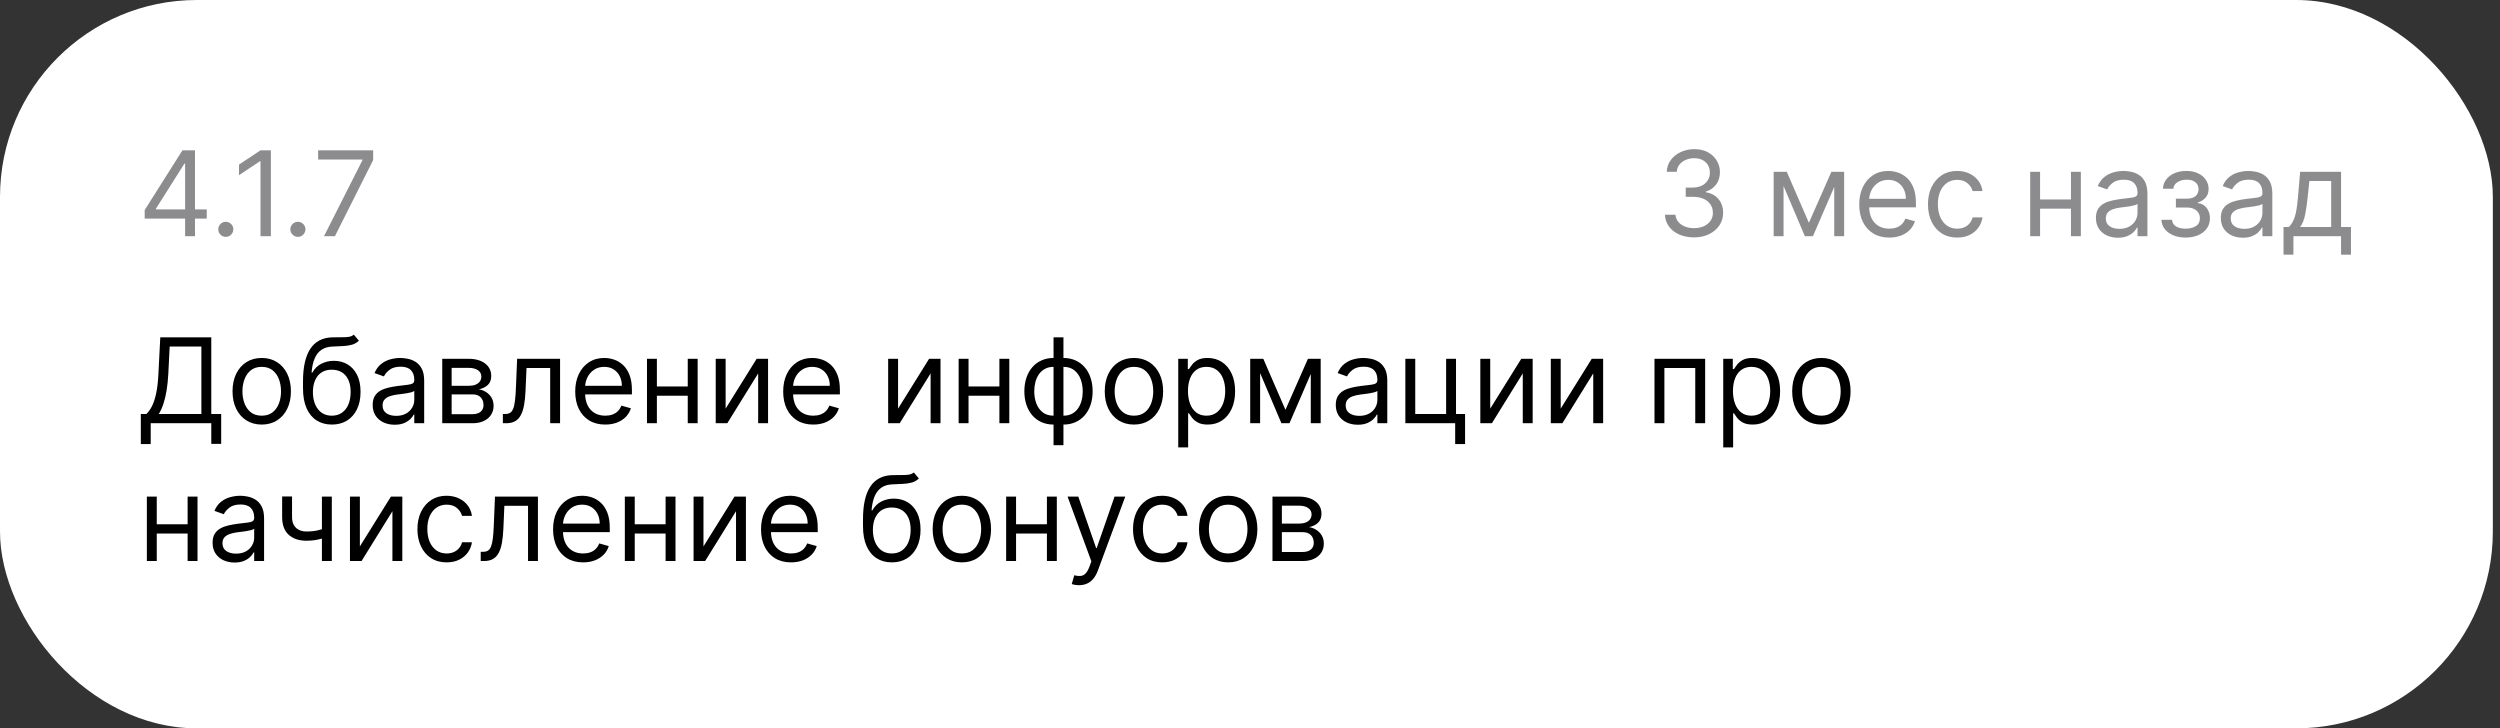 <?xml version="1.0" encoding="UTF-8"?> <svg xmlns="http://www.w3.org/2000/svg" width="254" height="74" viewBox="0 0 254 74" fill="none"><rect x="0" y="0" width="254" height="74" fill="#333333" stroke="none"/><rect width="253.272" height="74" rx="20" fill="white"></rect><path d="M14.699 22.21V21.341L18.534 15.273H19.165V16.619H18.739L15.841 21.204V21.273H21.006V22.21H14.699ZM18.807 24V21.946V21.541V15.273H19.812V24H18.807ZM22.942 24.068C22.732 24.068 22.552 23.993 22.401 23.842C22.251 23.692 22.175 23.511 22.175 23.301C22.175 23.091 22.251 22.91 22.401 22.76C22.552 22.609 22.732 22.534 22.942 22.534C23.153 22.534 23.333 22.609 23.484 22.76C23.634 22.91 23.709 23.091 23.709 23.301C23.709 23.44 23.674 23.568 23.603 23.685C23.535 23.801 23.442 23.895 23.326 23.966C23.212 24.034 23.084 24.068 22.942 24.068ZM27.522 15.273V24H26.466V16.381H26.414L24.284 17.796V16.722L26.466 15.273H27.522ZM30.267 24.068C30.056 24.068 29.876 23.993 29.726 23.842C29.575 23.692 29.5 23.511 29.5 23.301C29.5 23.091 29.575 22.91 29.726 22.76C29.876 22.609 30.056 22.534 30.267 22.534C30.477 22.534 30.657 22.609 30.808 22.76C30.959 22.91 31.034 23.091 31.034 23.301C31.034 23.44 30.998 23.568 30.927 23.685C30.859 23.801 30.767 23.895 30.65 23.966C30.537 24.034 30.409 24.068 30.267 24.068ZM32.918 24L36.822 16.278V16.21H32.322V15.273H37.913V16.261L34.026 24H32.918Z" fill="#8C8C8E"></path><path d="M172.121 24.119C171.558 24.119 171.057 24.023 170.617 23.829C170.179 23.636 169.831 23.368 169.573 23.024C169.317 22.678 169.178 22.276 169.155 21.818H170.229C170.252 22.099 170.348 22.342 170.519 22.547C170.689 22.749 170.912 22.905 171.188 23.016C171.463 23.126 171.769 23.182 172.104 23.182C172.479 23.182 172.811 23.116 173.101 22.986C173.391 22.855 173.618 22.673 173.783 22.44C173.948 22.207 174.03 21.938 174.03 21.631C174.03 21.31 173.95 21.027 173.791 20.783C173.632 20.535 173.399 20.342 173.092 20.203C172.786 20.064 172.411 19.994 171.967 19.994H171.269V19.057H171.967C172.314 19.057 172.618 18.994 172.879 18.869C173.144 18.744 173.35 18.568 173.497 18.341C173.648 18.114 173.723 17.847 173.723 17.54C173.723 17.244 173.658 16.987 173.527 16.768C173.396 16.55 173.212 16.379 172.973 16.257C172.737 16.135 172.459 16.074 172.138 16.074C171.837 16.074 171.553 16.129 171.286 16.24C171.021 16.348 170.805 16.506 170.638 16.713C170.47 16.918 170.379 17.165 170.365 17.454H169.342C169.359 16.997 169.497 16.597 169.756 16.253C170.014 15.906 170.352 15.636 170.77 15.443C171.19 15.25 171.652 15.153 172.155 15.153C172.695 15.153 173.158 15.263 173.544 15.482C173.93 15.697 174.227 15.983 174.435 16.338C174.642 16.693 174.746 17.077 174.746 17.489C174.746 17.98 174.617 18.399 174.358 18.746C174.102 19.092 173.754 19.332 173.314 19.466V19.534C173.865 19.625 174.296 19.859 174.605 20.237C174.915 20.612 175.07 21.077 175.07 21.631C175.07 22.105 174.94 22.531 174.682 22.909C174.426 23.284 174.077 23.579 173.634 23.796C173.19 24.011 172.686 24.119 172.121 24.119ZM183.784 22.636L186.068 17.454H187.023L184.193 24H183.375L180.597 17.454H181.534L183.784 22.636ZM181.21 17.454V24H180.205V17.454H181.21ZM186.358 24V17.454H187.364V24H186.358ZM191.949 24.136C191.318 24.136 190.774 23.997 190.317 23.719C189.862 23.438 189.511 23.046 189.264 22.543C189.02 22.037 188.898 21.449 188.898 20.778C188.898 20.108 189.02 19.517 189.264 19.006C189.511 18.491 189.855 18.091 190.296 17.804C190.739 17.514 191.256 17.369 191.847 17.369C192.188 17.369 192.524 17.426 192.857 17.54C193.189 17.653 193.492 17.838 193.764 18.094C194.037 18.347 194.254 18.682 194.416 19.099C194.578 19.517 194.659 20.031 194.659 20.642V21.068H189.614V20.199H193.636C193.636 19.829 193.563 19.5 193.415 19.21C193.27 18.921 193.063 18.692 192.793 18.524C192.526 18.357 192.21 18.273 191.847 18.273C191.446 18.273 191.1 18.372 190.807 18.571C190.517 18.767 190.294 19.023 190.138 19.338C189.982 19.653 189.903 19.991 189.903 20.352V20.932C189.903 21.426 189.989 21.845 190.159 22.189C190.332 22.53 190.573 22.79 190.879 22.969C191.186 23.145 191.543 23.233 191.949 23.233C192.213 23.233 192.452 23.196 192.665 23.122C192.881 23.046 193.067 22.932 193.223 22.781C193.379 22.628 193.5 22.438 193.585 22.21L194.557 22.483C194.455 22.812 194.283 23.102 194.041 23.352C193.8 23.599 193.502 23.793 193.146 23.932C192.791 24.068 192.392 24.136 191.949 24.136ZM198.848 24.136C198.234 24.136 197.706 23.991 197.263 23.702C196.82 23.412 196.479 23.013 196.24 22.504C196.002 21.996 195.882 21.415 195.882 20.761C195.882 20.097 196.004 19.51 196.249 19.001C196.496 18.49 196.84 18.091 197.28 17.804C197.723 17.514 198.24 17.369 198.831 17.369C199.291 17.369 199.706 17.454 200.075 17.625C200.445 17.796 200.747 18.034 200.983 18.341C201.219 18.648 201.365 19.006 201.422 19.415H200.416C200.34 19.116 200.169 18.852 199.905 18.622C199.644 18.389 199.291 18.273 198.848 18.273C198.456 18.273 198.112 18.375 197.817 18.579C197.524 18.781 197.296 19.067 197.131 19.436C196.969 19.803 196.888 20.233 196.888 20.727C196.888 21.233 196.967 21.673 197.127 22.048C197.288 22.423 197.516 22.715 197.808 22.922C198.104 23.129 198.45 23.233 198.848 23.233C199.109 23.233 199.347 23.188 199.56 23.097C199.773 23.006 199.953 22.875 200.101 22.704C200.249 22.534 200.354 22.329 200.416 22.091H201.422C201.365 22.477 201.225 22.825 201 23.135C200.778 23.442 200.484 23.686 200.118 23.868C199.754 24.047 199.331 24.136 198.848 24.136ZM210.648 20.267V21.204H207.034V20.267H210.648ZM207.273 17.454V24H206.267V17.454H207.273ZM211.415 17.454V24H210.409V17.454H211.415ZM215.178 24.153C214.763 24.153 214.386 24.075 214.048 23.919C213.71 23.76 213.442 23.531 213.243 23.233C213.044 22.932 212.945 22.568 212.945 22.142C212.945 21.767 213.019 21.463 213.166 21.23C213.314 20.994 213.511 20.81 213.759 20.676C214.006 20.543 214.278 20.443 214.577 20.378C214.878 20.31 215.18 20.256 215.484 20.216C215.882 20.165 216.205 20.126 216.452 20.101C216.702 20.072 216.884 20.026 216.997 19.96C217.114 19.895 217.172 19.781 217.172 19.619V19.585C217.172 19.165 217.057 18.838 216.827 18.605C216.6 18.372 216.254 18.256 215.791 18.256C215.311 18.256 214.935 18.361 214.662 18.571C214.389 18.781 214.198 19.006 214.087 19.244L213.132 18.903C213.303 18.506 213.53 18.196 213.814 17.974C214.101 17.75 214.413 17.594 214.752 17.506C215.092 17.415 215.428 17.369 215.757 17.369C215.967 17.369 216.209 17.395 216.482 17.446C216.757 17.494 217.023 17.595 217.278 17.749C217.537 17.902 217.752 18.134 217.922 18.443C218.092 18.753 218.178 19.168 218.178 19.688V24H217.172V23.114H217.121C217.053 23.256 216.939 23.408 216.78 23.57C216.621 23.732 216.409 23.869 216.145 23.983C215.881 24.097 215.558 24.153 215.178 24.153ZM215.331 23.25C215.729 23.25 216.064 23.172 216.337 23.016C216.612 22.859 216.82 22.658 216.959 22.41C217.101 22.163 217.172 21.903 217.172 21.631V20.71C217.129 20.761 217.036 20.808 216.891 20.851C216.749 20.891 216.584 20.926 216.396 20.957C216.212 20.986 216.031 21.011 215.855 21.034C215.682 21.054 215.541 21.071 215.433 21.085C215.172 21.119 214.928 21.175 214.7 21.251C214.476 21.325 214.294 21.438 214.155 21.588C214.019 21.736 213.95 21.938 213.95 22.193C213.95 22.543 214.08 22.807 214.338 22.986C214.6 23.162 214.93 23.25 215.331 23.25ZM219.604 22.329H220.678C220.701 22.625 220.834 22.849 221.079 23.003C221.326 23.156 221.647 23.233 222.042 23.233C222.445 23.233 222.79 23.151 223.077 22.986C223.364 22.818 223.508 22.548 223.508 22.176C223.508 21.957 223.454 21.767 223.346 21.605C223.238 21.44 223.086 21.312 222.89 21.222C222.694 21.131 222.462 21.085 222.195 21.085H221.07V20.182H222.195C222.596 20.182 222.891 20.091 223.081 19.909C223.275 19.727 223.371 19.5 223.371 19.227C223.371 18.935 223.267 18.7 223.06 18.524C222.853 18.345 222.559 18.256 222.178 18.256C221.794 18.256 221.475 18.342 221.219 18.516C220.964 18.686 220.829 18.906 220.814 19.176H219.758C219.769 18.824 219.877 18.513 220.081 18.243C220.286 17.97 220.564 17.757 220.917 17.604C221.269 17.447 221.672 17.369 222.127 17.369C222.587 17.369 222.986 17.45 223.324 17.612C223.665 17.771 223.928 17.989 224.113 18.264C224.3 18.537 224.394 18.847 224.394 19.193C224.394 19.562 224.29 19.861 224.083 20.088C223.875 20.315 223.616 20.477 223.303 20.574V20.642C223.55 20.659 223.765 20.739 223.946 20.881C224.131 21.02 224.275 21.203 224.377 21.43C224.479 21.655 224.53 21.903 224.53 22.176C224.53 22.574 224.424 22.921 224.211 23.216C223.998 23.509 223.705 23.736 223.333 23.898C222.961 24.057 222.536 24.136 222.059 24.136C221.596 24.136 221.181 24.061 220.814 23.91C220.448 23.757 220.157 23.546 219.941 23.276C219.728 23.003 219.616 22.688 219.604 22.329ZM227.869 24.153C227.454 24.153 227.078 24.075 226.74 23.919C226.402 23.76 226.133 23.531 225.934 23.233C225.736 22.932 225.636 22.568 225.636 22.142C225.636 21.767 225.71 21.463 225.858 21.23C226.005 20.994 226.203 20.81 226.45 20.676C226.697 20.543 226.97 20.443 227.268 20.378C227.569 20.31 227.872 20.256 228.176 20.216C228.574 20.165 228.896 20.126 229.143 20.101C229.393 20.072 229.575 20.026 229.689 19.96C229.805 19.895 229.863 19.781 229.863 19.619V19.585C229.863 19.165 229.748 18.838 229.518 18.605C229.291 18.372 228.946 18.256 228.483 18.256C228.003 18.256 227.626 18.361 227.353 18.571C227.081 18.781 226.889 19.006 226.778 19.244L225.824 18.903C225.994 18.506 226.221 18.196 226.505 17.974C226.792 17.75 227.105 17.594 227.443 17.506C227.784 17.415 228.119 17.369 228.449 17.369C228.659 17.369 228.9 17.395 229.173 17.446C229.449 17.494 229.714 17.595 229.97 17.749C230.228 17.902 230.443 18.134 230.613 18.443C230.784 18.753 230.869 19.168 230.869 19.688V24H229.863V23.114H229.812C229.744 23.256 229.63 23.408 229.471 23.57C229.312 23.732 229.101 23.869 228.836 23.983C228.572 24.097 228.25 24.153 227.869 24.153ZM228.022 23.25C228.42 23.25 228.755 23.172 229.028 23.016C229.304 22.859 229.511 22.658 229.65 22.41C229.792 22.163 229.863 21.903 229.863 21.631V20.71C229.821 20.761 229.727 20.808 229.582 20.851C229.44 20.891 229.275 20.926 229.088 20.957C228.903 20.986 228.723 21.011 228.547 21.034C228.373 21.054 228.233 21.071 228.125 21.085C227.863 21.119 227.619 21.175 227.392 21.251C227.167 21.325 226.986 21.438 226.846 21.588C226.71 21.736 226.642 21.938 226.642 22.193C226.642 22.543 226.771 22.807 227.03 22.986C227.291 23.162 227.622 23.25 228.022 23.25ZM232.006 25.875V23.062H232.551C232.685 22.923 232.8 22.773 232.896 22.611C232.993 22.449 233.077 22.257 233.148 22.035C233.222 21.811 233.284 21.538 233.335 21.217C233.386 20.893 233.432 20.503 233.472 20.046L233.693 17.454H237.852V23.062H238.858V25.875H237.852V24H233.011V25.875H232.006ZM233.693 23.062H236.847V18.392H234.631L234.46 20.046C234.389 20.73 234.301 21.328 234.196 21.84C234.091 22.351 233.923 22.759 233.693 23.062Z" fill="#8C8C8E"></path><path d="M14.307 45.114V42.062H14.869C15.062 41.886 15.244 41.638 15.415 41.317C15.588 40.993 15.734 40.561 15.854 40.021C15.976 39.479 16.057 38.79 16.097 37.955L16.284 34.273H21.466V42.062H22.472V45.097H21.466V43H15.312V45.114H14.307ZM16.131 42.062H20.46V35.21H17.239L17.102 37.955C17.068 38.591 17.009 39.168 16.923 39.685C16.838 40.199 16.729 40.655 16.595 41.053C16.462 41.447 16.307 41.784 16.131 42.062ZM26.591 43.136C26 43.136 25.482 42.996 25.036 42.715C24.593 42.433 24.246 42.04 23.996 41.534C23.749 41.028 23.625 40.438 23.625 39.761C23.625 39.08 23.749 38.484 23.996 37.976C24.246 37.467 24.593 37.072 25.036 36.791C25.482 36.51 26 36.369 26.591 36.369C27.182 36.369 27.699 36.51 28.142 36.791C28.588 37.072 28.935 37.467 29.182 37.976C29.432 38.484 29.557 39.08 29.557 39.761C29.557 40.438 29.432 41.028 29.182 41.534C28.935 42.04 28.588 42.433 28.142 42.715C27.699 42.996 27.182 43.136 26.591 43.136ZM26.591 42.233C27.04 42.233 27.409 42.118 27.699 41.888C27.989 41.658 28.203 41.355 28.343 40.98C28.482 40.605 28.552 40.199 28.552 39.761C28.552 39.324 28.482 38.916 28.343 38.538C28.203 38.16 27.989 37.855 27.699 37.622C27.409 37.389 27.04 37.273 26.591 37.273C26.142 37.273 25.773 37.389 25.483 37.622C25.194 37.855 24.979 38.16 24.84 38.538C24.701 38.916 24.631 39.324 24.631 39.761C24.631 40.199 24.701 40.605 24.84 40.98C24.979 41.355 25.194 41.658 25.483 41.888C25.773 42.118 26.142 42.233 26.591 42.233ZM35.95 34L36.462 34.614C36.263 34.807 36.033 34.942 35.771 35.019C35.51 35.095 35.215 35.142 34.885 35.159C34.555 35.176 34.189 35.193 33.785 35.21C33.331 35.227 32.955 35.338 32.656 35.543C32.358 35.747 32.128 36.043 31.966 36.429C31.804 36.815 31.7 37.29 31.655 37.852H31.74C31.962 37.443 32.269 37.142 32.66 36.949C33.053 36.756 33.473 36.659 33.922 36.659C34.433 36.659 34.894 36.778 35.303 37.017C35.712 37.256 36.035 37.609 36.274 38.078C36.513 38.547 36.632 39.125 36.632 39.812C36.632 40.497 36.51 41.088 36.266 41.585C36.024 42.082 35.685 42.466 35.247 42.736C34.812 43.003 34.303 43.136 33.717 43.136C33.132 43.136 32.619 42.999 32.179 42.723C31.739 42.445 31.396 42.033 31.152 41.487C30.908 40.939 30.785 40.261 30.785 39.455V38.756C30.785 37.298 31.033 36.193 31.527 35.44C32.024 34.688 32.771 34.298 33.769 34.273C34.121 34.261 34.435 34.258 34.71 34.264C34.986 34.27 35.226 34.257 35.43 34.226C35.635 34.195 35.808 34.119 35.95 34ZM33.717 42.233C34.112 42.233 34.452 42.133 34.736 41.935C35.023 41.736 35.243 41.456 35.396 41.095C35.55 40.731 35.626 40.304 35.626 39.812C35.626 39.335 35.548 38.929 35.392 38.594C35.239 38.258 35.019 38.003 34.731 37.827C34.445 37.651 34.101 37.562 33.7 37.562C33.408 37.562 33.145 37.612 32.912 37.712C32.679 37.811 32.48 37.957 32.315 38.151C32.151 38.344 32.023 38.58 31.932 38.858C31.844 39.136 31.797 39.455 31.791 39.812C31.791 40.545 31.963 41.132 32.307 41.572C32.651 42.013 33.121 42.233 33.717 42.233ZM40.097 43.153C39.682 43.153 39.305 43.075 38.967 42.919C38.629 42.76 38.361 42.531 38.162 42.233C37.963 41.932 37.864 41.568 37.864 41.142C37.864 40.767 37.938 40.463 38.085 40.23C38.233 39.994 38.43 39.81 38.678 39.676C38.925 39.543 39.197 39.443 39.496 39.378C39.797 39.31 40.099 39.256 40.403 39.216C40.801 39.165 41.124 39.126 41.371 39.101C41.621 39.072 41.803 39.026 41.916 38.96C42.033 38.895 42.091 38.781 42.091 38.619V38.585C42.091 38.165 41.976 37.838 41.746 37.605C41.519 37.372 41.173 37.256 40.71 37.256C40.23 37.256 39.854 37.361 39.581 37.571C39.308 37.781 39.117 38.006 39.006 38.244L38.051 37.903C38.222 37.506 38.449 37.196 38.733 36.974C39.02 36.75 39.332 36.594 39.67 36.506C40.011 36.415 40.347 36.369 40.676 36.369C40.886 36.369 41.128 36.395 41.401 36.446C41.676 36.494 41.942 36.595 42.197 36.749C42.456 36.902 42.67 37.133 42.841 37.443C43.011 37.753 43.097 38.168 43.097 38.688V43H42.091V42.114H42.04C41.972 42.256 41.858 42.408 41.699 42.57C41.54 42.731 41.328 42.869 41.064 42.983C40.8 43.097 40.477 43.153 40.097 43.153ZM40.25 42.25C40.648 42.25 40.983 42.172 41.256 42.016C41.531 41.859 41.739 41.658 41.878 41.41C42.02 41.163 42.091 40.903 42.091 40.631V39.71C42.048 39.761 41.955 39.808 41.81 39.851C41.668 39.891 41.503 39.926 41.315 39.957C41.131 39.986 40.95 40.011 40.774 40.034C40.601 40.054 40.46 40.071 40.352 40.085C40.091 40.119 39.847 40.175 39.619 40.251C39.395 40.325 39.213 40.438 39.074 40.588C38.938 40.736 38.869 40.938 38.869 41.193C38.869 41.543 38.999 41.807 39.257 41.986C39.519 42.162 39.849 42.25 40.25 42.25ZM44.932 43V36.455H47.608C48.313 36.455 48.873 36.614 49.287 36.932C49.702 37.25 49.909 37.67 49.909 38.193C49.909 38.591 49.791 38.899 49.556 39.118C49.32 39.334 49.017 39.48 48.648 39.557C48.89 39.591 49.124 39.676 49.351 39.812C49.581 39.949 49.772 40.136 49.922 40.375C50.073 40.611 50.148 40.901 50.148 41.244C50.148 41.58 50.063 41.879 49.892 42.144C49.722 42.408 49.478 42.617 49.159 42.77C48.841 42.923 48.461 43 48.017 43H44.932ZM45.887 42.08H48.017C48.364 42.08 48.635 41.997 48.831 41.832C49.027 41.668 49.125 41.443 49.125 41.159C49.125 40.821 49.027 40.555 48.831 40.362C48.635 40.166 48.364 40.068 48.017 40.068H45.887V42.08ZM45.887 39.199H47.608C47.878 39.199 48.11 39.162 48.303 39.088C48.496 39.011 48.644 38.903 48.746 38.764C48.851 38.622 48.904 38.455 48.904 38.261C48.904 37.986 48.789 37.77 48.559 37.614C48.328 37.455 48.012 37.375 47.608 37.375H45.887V39.199ZM51.091 43V42.062H51.33C51.526 42.062 51.689 42.024 51.82 41.947C51.95 41.868 52.055 41.73 52.135 41.534C52.217 41.335 52.28 41.06 52.322 40.707C52.368 40.352 52.401 39.901 52.42 39.352L52.54 36.455H56.903V43H55.898V37.392H53.494L53.392 39.727C53.369 40.264 53.321 40.737 53.247 41.146C53.176 41.553 53.067 41.894 52.919 42.169C52.774 42.445 52.581 42.652 52.34 42.791C52.098 42.93 51.795 43 51.432 43H51.091ZM61.493 43.136C60.862 43.136 60.318 42.997 59.861 42.719C59.406 42.438 59.055 42.045 58.808 41.543C58.564 41.037 58.442 40.449 58.442 39.778C58.442 39.108 58.564 38.517 58.808 38.006C59.055 37.492 59.399 37.091 59.84 36.804C60.283 36.514 60.8 36.369 61.391 36.369C61.731 36.369 62.068 36.426 62.401 36.54C62.733 36.653 63.035 36.838 63.308 37.094C63.581 37.347 63.798 37.682 63.96 38.099C64.122 38.517 64.203 39.031 64.203 39.642V40.068H59.158V39.199H63.18C63.18 38.83 63.106 38.5 62.959 38.21C62.814 37.92 62.606 37.692 62.337 37.524C62.07 37.356 61.754 37.273 61.391 37.273C60.99 37.273 60.644 37.372 60.351 37.571C60.061 37.767 59.838 38.023 59.682 38.338C59.526 38.653 59.447 38.992 59.447 39.352V39.932C59.447 40.426 59.533 40.845 59.703 41.189C59.876 41.53 60.117 41.79 60.423 41.969C60.73 42.145 61.087 42.233 61.493 42.233C61.757 42.233 61.996 42.196 62.209 42.122C62.425 42.045 62.611 41.932 62.767 41.781C62.923 41.628 63.044 41.438 63.129 41.21L64.101 41.483C63.999 41.812 63.827 42.102 63.585 42.352C63.344 42.599 63.045 42.793 62.69 42.932C62.335 43.068 61.936 43.136 61.493 43.136ZM70.114 39.267V40.205H66.5V39.267H70.114ZM66.739 36.455V43H65.733V36.455H66.739ZM70.881 36.455V43H69.875V36.455H70.881ZM73.723 41.517L76.876 36.455H78.035V43H77.03V37.938L73.894 43H72.717V36.455H73.723V41.517ZM82.622 43.136C81.991 43.136 81.447 42.997 80.99 42.719C80.535 42.438 80.184 42.045 79.937 41.543C79.693 41.037 79.571 40.449 79.571 39.778C79.571 39.108 79.693 38.517 79.937 38.006C80.184 37.492 80.528 37.091 80.968 36.804C81.412 36.514 81.929 36.369 82.519 36.369C82.86 36.369 83.197 36.426 83.529 36.54C83.862 36.653 84.164 36.838 84.437 37.094C84.71 37.347 84.927 37.682 85.089 38.099C85.251 38.517 85.332 39.031 85.332 39.642V40.068H80.287V39.199H84.309C84.309 38.83 84.235 38.5 84.088 38.21C83.943 37.92 83.735 37.692 83.466 37.524C83.198 37.356 82.883 37.273 82.519 37.273C82.119 37.273 81.772 37.372 81.48 37.571C81.19 37.767 80.967 38.023 80.811 38.338C80.654 38.653 80.576 38.992 80.576 39.352V39.932C80.576 40.426 80.662 40.845 80.832 41.189C81.005 41.53 81.245 41.79 81.552 41.969C81.859 42.145 82.216 42.233 82.622 42.233C82.886 42.233 83.125 42.196 83.338 42.122C83.554 42.045 83.74 41.932 83.896 41.781C84.052 41.628 84.173 41.438 84.258 41.21L85.23 41.483C85.127 41.812 84.956 42.102 84.714 42.352C84.473 42.599 84.174 42.793 83.819 42.932C83.464 43.068 83.065 43.136 82.622 43.136ZM91.243 41.517L94.396 36.455H95.555V43H94.549V37.938L91.413 43H90.237V36.455H91.243V41.517ZM101.778 39.267V40.205H98.164V39.267H101.778ZM98.403 36.455V43H97.397V36.455H98.403ZM102.545 36.455V43H101.539V36.455H102.545ZM107.04 45.233V34.273H108.046V45.233H107.04ZM107.04 43.136C106.597 43.136 106.194 43.057 105.83 42.898C105.467 42.736 105.154 42.507 104.893 42.212C104.631 41.913 104.43 41.557 104.288 41.142C104.146 40.727 104.075 40.267 104.075 39.761C104.075 39.25 104.146 38.787 104.288 38.372C104.43 37.955 104.631 37.597 104.893 37.298C105.154 37 105.467 36.771 105.83 36.612C106.194 36.45 106.597 36.369 107.04 36.369H107.347V43.136H107.04ZM107.04 42.233H107.211V37.273H107.04C106.705 37.273 106.414 37.341 106.167 37.477C105.92 37.611 105.715 37.794 105.553 38.027C105.394 38.257 105.275 38.521 105.195 38.82C105.119 39.118 105.08 39.432 105.08 39.761C105.08 40.199 105.15 40.605 105.289 40.98C105.428 41.355 105.643 41.658 105.933 41.888C106.222 42.118 106.592 42.233 107.04 42.233ZM108.046 43.136H107.739V36.369H108.046C108.489 36.369 108.893 36.45 109.256 36.612C109.62 36.771 109.933 37 110.194 37.298C110.455 37.597 110.657 37.955 110.799 38.372C110.941 38.787 111.012 39.25 111.012 39.761C111.012 40.267 110.941 40.727 110.799 41.142C110.657 41.557 110.455 41.913 110.194 42.212C109.933 42.507 109.62 42.736 109.256 42.898C108.893 43.057 108.489 43.136 108.046 43.136ZM108.046 42.233C108.384 42.233 108.675 42.168 108.92 42.037C109.167 41.903 109.37 41.722 109.529 41.492C109.691 41.258 109.81 40.994 109.887 40.699C109.967 40.401 110.006 40.088 110.006 39.761C110.006 39.324 109.937 38.916 109.798 38.538C109.658 38.16 109.444 37.855 109.154 37.622C108.864 37.389 108.495 37.273 108.046 37.273H107.876V42.233H108.046ZM115.208 43.136C114.618 43.136 114.099 42.996 113.653 42.715C113.21 42.433 112.863 42.04 112.613 41.534C112.366 41.028 112.243 40.438 112.243 39.761C112.243 39.08 112.366 38.484 112.613 37.976C112.863 37.467 113.21 37.072 113.653 36.791C114.099 36.51 114.618 36.369 115.208 36.369C115.799 36.369 116.316 36.51 116.76 36.791C117.206 37.072 117.552 37.467 117.799 37.976C118.049 38.484 118.174 39.08 118.174 39.761C118.174 40.438 118.049 41.028 117.799 41.534C117.552 42.04 117.206 42.433 116.76 42.715C116.316 42.996 115.799 43.136 115.208 43.136ZM115.208 42.233C115.657 42.233 116.027 42.118 116.316 41.888C116.606 41.658 116.821 41.355 116.96 40.98C117.099 40.605 117.169 40.199 117.169 39.761C117.169 39.324 117.099 38.916 116.96 38.538C116.821 38.16 116.606 37.855 116.316 37.622C116.027 37.389 115.657 37.273 115.208 37.273C114.76 37.273 114.39 37.389 114.1 37.622C113.811 37.855 113.596 38.16 113.457 38.538C113.318 38.916 113.248 39.324 113.248 39.761C113.248 40.199 113.318 40.605 113.457 40.98C113.596 41.355 113.811 41.658 114.1 41.888C114.39 42.118 114.76 42.233 115.208 42.233ZM119.71 45.455V36.455H120.681V37.494H120.8C120.874 37.381 120.977 37.236 121.107 37.06C121.241 36.881 121.431 36.722 121.678 36.582C121.928 36.44 122.266 36.369 122.692 36.369C123.244 36.369 123.729 36.507 124.15 36.783C124.57 37.058 124.898 37.449 125.134 37.955C125.37 38.46 125.488 39.057 125.488 39.744C125.488 40.438 125.37 41.038 125.134 41.547C124.898 42.053 124.572 42.445 124.154 42.723C123.737 42.999 123.255 43.136 122.71 43.136C122.289 43.136 121.952 43.067 121.7 42.928C121.447 42.785 121.252 42.625 121.116 42.446C120.979 42.264 120.874 42.114 120.8 41.994H120.715V45.455H119.71ZM120.698 39.727C120.698 40.222 120.771 40.658 120.915 41.035C121.06 41.41 121.272 41.705 121.55 41.918C121.829 42.128 122.17 42.233 122.573 42.233C122.994 42.233 123.344 42.122 123.626 41.901C123.91 41.676 124.123 41.375 124.265 40.997C124.41 40.617 124.482 40.193 124.482 39.727C124.482 39.267 124.411 38.852 124.269 38.483C124.13 38.111 123.918 37.817 123.634 37.601C123.353 37.382 122.999 37.273 122.573 37.273C122.164 37.273 121.82 37.376 121.542 37.584C121.263 37.788 121.053 38.075 120.911 38.445C120.769 38.811 120.698 39.239 120.698 39.727ZM130.602 41.636L132.886 36.455H133.84L131.011 43H130.192L127.414 36.455H128.352L130.602 41.636ZM128.028 36.455V43H127.022V36.455H128.028ZM133.175 43V36.455H134.181V43H133.175ZM137.948 43.153C137.533 43.153 137.157 43.075 136.819 42.919C136.481 42.76 136.212 42.531 136.013 42.233C135.815 41.932 135.715 41.568 135.715 41.142C135.715 40.767 135.789 40.463 135.937 40.23C136.085 39.994 136.282 39.81 136.529 39.676C136.776 39.543 137.049 39.443 137.347 39.378C137.648 39.31 137.951 39.256 138.255 39.216C138.653 39.165 138.975 39.126 139.222 39.101C139.472 39.072 139.654 39.026 139.768 38.96C139.884 38.895 139.942 38.781 139.942 38.619V38.585C139.942 38.165 139.827 37.838 139.597 37.605C139.37 37.372 139.025 37.256 138.562 37.256C138.082 37.256 137.705 37.361 137.433 37.571C137.16 37.781 136.968 38.006 136.857 38.244L135.903 37.903C136.073 37.506 136.3 37.196 136.585 36.974C136.871 36.75 137.184 36.594 137.522 36.506C137.863 36.415 138.198 36.369 138.528 36.369C138.738 36.369 138.979 36.395 139.252 36.446C139.528 36.494 139.793 36.595 140.049 36.749C140.308 36.902 140.522 37.133 140.692 37.443C140.863 37.753 140.948 38.168 140.948 38.688V43H139.942V42.114H139.891C139.823 42.256 139.71 42.408 139.55 42.57C139.391 42.731 139.18 42.869 138.915 42.983C138.651 43.097 138.329 43.153 137.948 43.153ZM138.102 42.25C138.499 42.25 138.835 42.172 139.107 42.016C139.383 41.859 139.59 41.658 139.729 41.41C139.871 41.163 139.942 40.903 139.942 40.631V39.71C139.9 39.761 139.806 39.808 139.661 39.851C139.519 39.891 139.354 39.926 139.167 39.957C138.982 39.986 138.802 40.011 138.626 40.034C138.452 40.054 138.312 40.071 138.204 40.085C137.942 40.119 137.698 40.175 137.471 40.251C137.246 40.325 137.065 40.438 136.925 40.588C136.789 40.736 136.721 40.938 136.721 41.193C136.721 41.543 136.85 41.807 137.109 41.986C137.37 42.162 137.701 42.25 138.102 42.25ZM147.931 36.455V42.062H148.852V45.114H147.846V43H142.784V36.455H143.789V42.062H146.926V36.455H147.931ZM151.407 41.517L154.56 36.455H155.719V43H154.713V37.938L151.577 43H150.401V36.455H151.407V41.517ZM158.567 41.517L161.72 36.455H162.879V43H161.874V37.938L158.737 43H157.561V36.455H158.567V41.517ZM168.096 43V36.455H173.244V43H172.238V37.392H169.102V43H168.096ZM175.081 45.455V36.455H176.052V37.494H176.172C176.245 37.381 176.348 37.236 176.478 37.06C176.612 36.881 176.802 36.722 177.049 36.582C177.299 36.44 177.637 36.369 178.064 36.369C178.615 36.369 179.1 36.507 179.521 36.783C179.941 37.058 180.27 37.449 180.505 37.955C180.741 38.46 180.859 39.057 180.859 39.744C180.859 40.438 180.741 41.038 180.505 41.547C180.27 42.053 179.943 42.445 179.525 42.723C179.108 42.999 178.626 43.136 178.081 43.136C177.66 43.136 177.324 43.067 177.071 42.928C176.818 42.785 176.623 42.625 176.487 42.446C176.35 42.264 176.245 42.114 176.172 41.994H176.086V45.455H175.081ZM176.069 39.727C176.069 40.222 176.142 40.658 176.287 41.035C176.431 41.41 176.643 41.705 176.922 41.918C177.2 42.128 177.541 42.233 177.944 42.233C178.365 42.233 178.716 42.122 178.997 41.901C179.281 41.676 179.494 41.375 179.636 40.997C179.781 40.617 179.853 40.193 179.853 39.727C179.853 39.267 179.782 38.852 179.64 38.483C179.501 38.111 179.289 37.817 179.005 37.601C178.724 37.382 178.37 37.273 177.944 37.273C177.535 37.273 177.191 37.376 176.913 37.584C176.635 37.788 176.424 38.075 176.282 38.445C176.14 38.811 176.069 39.239 176.069 39.727ZM185.052 43.136C184.461 43.136 183.943 42.996 183.497 42.715C183.054 42.433 182.707 42.04 182.457 41.534C182.21 41.028 182.086 40.438 182.086 39.761C182.086 39.08 182.21 38.484 182.457 37.976C182.707 37.467 183.054 37.072 183.497 36.791C183.943 36.51 184.461 36.369 185.052 36.369C185.643 36.369 186.16 36.51 186.603 36.791C187.049 37.072 187.396 37.467 187.643 37.976C187.893 38.484 188.018 39.08 188.018 39.761C188.018 40.438 187.893 41.028 187.643 41.534C187.396 42.04 187.049 42.433 186.603 42.715C186.16 42.996 185.643 43.136 185.052 43.136ZM185.052 42.233C185.501 42.233 185.87 42.118 186.16 41.888C186.45 41.658 186.664 41.355 186.804 40.98C186.943 40.605 187.012 40.199 187.012 39.761C187.012 39.324 186.943 38.916 186.804 38.538C186.664 38.16 186.45 37.855 186.16 37.622C185.87 37.389 185.501 37.273 185.052 37.273C184.603 37.273 184.234 37.389 183.944 37.622C183.654 37.855 183.44 38.16 183.301 38.538C183.162 38.916 183.092 39.324 183.092 39.761C183.092 40.199 183.162 40.605 183.301 40.98C183.44 41.355 183.654 41.658 183.944 41.888C184.234 42.118 184.603 42.233 185.052 42.233ZM19.301 53.267V54.205H15.688L15.688 53.267H19.301ZM15.926 50.455L15.926 57H14.921L14.921 50.455H15.926ZM20.068 50.455V57H19.062V50.455H20.068ZM23.831 57.153C23.416 57.153 23.04 57.075 22.702 56.919C22.364 56.76 22.095 56.531 21.896 56.233C21.697 55.932 21.598 55.568 21.598 55.142C21.598 54.767 21.672 54.463 21.82 54.23C21.967 53.994 22.165 53.81 22.412 53.676C22.659 53.543 22.932 53.443 23.23 53.378C23.531 53.31 23.834 53.256 24.138 53.216C24.535 53.165 24.858 53.126 25.105 53.101C25.355 53.072 25.537 53.026 25.651 52.96C25.767 52.895 25.825 52.781 25.825 52.619V52.585C25.825 52.165 25.71 51.838 25.48 51.605C25.253 51.372 24.908 51.256 24.445 51.256C23.965 51.256 23.588 51.361 23.315 51.571C23.043 51.781 22.851 52.006 22.74 52.244L21.785 51.903C21.956 51.506 22.183 51.196 22.467 50.974C22.754 50.75 23.067 50.594 23.405 50.506C23.746 50.415 24.081 50.369 24.41 50.369C24.621 50.369 24.862 50.395 25.135 50.446C25.41 50.494 25.676 50.595 25.932 50.749C26.19 50.902 26.405 51.133 26.575 51.443C26.746 51.753 26.831 52.168 26.831 52.688V57H25.825V56.114H25.774C25.706 56.256 25.592 56.408 25.433 56.57C25.274 56.731 25.062 56.869 24.798 56.983C24.534 57.097 24.212 57.153 23.831 57.153ZM23.984 56.25C24.382 56.25 24.717 56.172 24.99 56.016C25.266 55.859 25.473 55.658 25.612 55.41C25.754 55.163 25.825 54.903 25.825 54.631V53.71C25.783 53.761 25.689 53.808 25.544 53.851C25.402 53.891 25.237 53.926 25.05 53.957C24.865 53.986 24.685 54.011 24.509 54.034C24.335 54.054 24.195 54.071 24.087 54.085C23.825 54.119 23.581 54.175 23.354 54.251C23.129 54.325 22.947 54.438 22.808 54.588C22.672 54.736 22.604 54.938 22.604 55.193C22.604 55.543 22.733 55.807 22.991 55.986C23.253 56.162 23.584 56.25 23.984 56.25ZM33.712 50.455V57H32.706V50.455H33.712ZM33.32 53.574V54.511C33.093 54.597 32.867 54.672 32.642 54.737C32.418 54.8 32.182 54.849 31.935 54.886C31.688 54.92 31.416 54.938 31.121 54.938C30.38 54.938 29.784 54.737 29.336 54.337C28.89 53.936 28.666 53.335 28.666 52.534V50.438H29.672V52.534C29.672 52.869 29.736 53.145 29.864 53.361C29.992 53.577 30.165 53.737 30.384 53.842C30.603 53.947 30.848 54 31.121 54C31.547 54 31.932 53.962 32.276 53.885C32.623 53.805 32.971 53.702 33.32 53.574ZM36.563 55.517L39.716 50.455H40.875V57H39.87V51.938L36.733 57H35.557V50.455H36.563V55.517ZM45.376 57.136C44.763 57.136 44.234 56.992 43.791 56.702C43.348 56.412 43.007 56.013 42.769 55.504C42.53 54.996 42.41 54.415 42.41 53.761C42.41 53.097 42.533 52.51 42.777 52.001C43.024 51.49 43.368 51.091 43.808 50.804C44.251 50.514 44.769 50.369 45.359 50.369C45.82 50.369 46.234 50.455 46.604 50.625C46.973 50.795 47.276 51.034 47.511 51.341C47.747 51.648 47.894 52.006 47.95 52.415H46.945C46.868 52.117 46.697 51.852 46.433 51.622C46.172 51.389 45.82 51.273 45.376 51.273C44.984 51.273 44.641 51.375 44.345 51.58C44.053 51.781 43.824 52.067 43.659 52.436C43.497 52.803 43.416 53.233 43.416 53.727C43.416 54.233 43.496 54.673 43.655 55.048C43.817 55.423 44.044 55.715 44.337 55.922C44.632 56.129 44.979 56.233 45.376 56.233C45.638 56.233 45.875 56.188 46.088 56.097C46.301 56.006 46.481 55.875 46.629 55.705C46.777 55.534 46.882 55.33 46.945 55.091H47.95C47.894 55.477 47.753 55.825 47.528 56.135C47.307 56.442 47.013 56.686 46.646 56.868C46.283 57.047 45.859 57.136 45.376 57.136ZM48.841 57V56.062H49.08C49.276 56.062 49.439 56.024 49.57 55.947C49.7 55.868 49.805 55.73 49.885 55.534C49.967 55.335 50.03 55.06 50.072 54.707C50.118 54.352 50.151 53.901 50.17 53.352L50.29 50.455H54.653V57H53.648V51.392H51.244L51.142 53.727C51.119 54.264 51.071 54.737 50.997 55.146C50.926 55.553 50.817 55.894 50.669 56.169C50.524 56.445 50.331 56.652 50.09 56.791C49.848 56.93 49.545 57 49.182 57H48.841ZM59.243 57.136C58.612 57.136 58.068 56.997 57.611 56.719C57.156 56.438 56.805 56.045 56.558 55.543C56.314 55.037 56.192 54.449 56.192 53.778C56.192 53.108 56.314 52.517 56.558 52.006C56.805 51.492 57.149 51.091 57.59 50.804C58.033 50.514 58.55 50.369 59.141 50.369C59.481 50.369 59.818 50.426 60.151 50.54C60.483 50.653 60.785 50.838 61.058 51.094C61.331 51.347 61.548 51.682 61.71 52.099C61.872 52.517 61.953 53.031 61.953 53.642V54.068H56.908V53.199H60.93C60.93 52.83 60.856 52.5 60.709 52.21C60.564 51.92 60.356 51.692 60.087 51.524C59.82 51.356 59.504 51.273 59.141 51.273C58.74 51.273 58.394 51.372 58.101 51.571C57.811 51.767 57.588 52.023 57.432 52.338C57.276 52.653 57.197 52.992 57.197 53.352V53.932C57.197 54.426 57.283 54.845 57.453 55.189C57.626 55.53 57.867 55.79 58.173 55.969C58.48 56.145 58.837 56.233 59.243 56.233C59.507 56.233 59.746 56.196 59.959 56.122C60.175 56.045 60.361 55.932 60.517 55.781C60.673 55.628 60.794 55.438 60.879 55.21L61.851 55.483C61.749 55.812 61.577 56.102 61.335 56.352C61.094 56.599 60.795 56.793 60.44 56.932C60.085 57.068 59.686 57.136 59.243 57.136ZM67.864 53.267V54.205H64.25V53.267H67.864ZM64.489 50.455V57H63.483V50.455H64.489ZM68.631 50.455V57H67.625V50.455H68.631ZM71.473 55.517L74.626 50.455H75.785V57H74.78V51.938L71.644 57H70.467V50.455H71.473V55.517ZM80.372 57.136C79.741 57.136 79.197 56.997 78.74 56.719C78.285 56.438 77.934 56.045 77.687 55.543C77.443 55.037 77.321 54.449 77.321 53.778C77.321 53.108 77.443 52.517 77.687 52.006C77.934 51.492 78.278 51.091 78.718 50.804C79.162 50.514 79.679 50.369 80.269 50.369C80.61 50.369 80.947 50.426 81.279 50.54C81.612 50.653 81.914 50.838 82.187 51.094C82.46 51.347 82.677 51.682 82.839 52.099C83.001 52.517 83.082 53.031 83.082 53.642V54.068H78.037V53.199H82.059C82.059 52.83 81.985 52.5 81.838 52.21C81.693 51.92 81.485 51.692 81.216 51.524C80.948 51.356 80.633 51.273 80.269 51.273C79.869 51.273 79.522 51.372 79.23 51.571C78.94 51.767 78.717 52.023 78.561 52.338C78.404 52.653 78.326 52.992 78.326 53.352V53.932C78.326 54.426 78.412 54.845 78.582 55.189C78.755 55.53 78.995 55.79 79.302 55.969C79.609 56.145 79.966 56.233 80.372 56.233C80.636 56.233 80.875 56.196 81.088 56.122C81.304 56.045 81.49 55.932 81.646 55.781C81.802 55.628 81.923 55.438 82.008 55.21L82.98 55.483C82.877 55.812 82.706 56.102 82.464 56.352C82.223 56.599 81.924 56.793 81.569 56.932C81.214 57.068 80.815 57.136 80.372 57.136ZM92.845 48L93.356 48.614C93.157 48.807 92.927 48.942 92.666 49.019C92.404 49.095 92.109 49.142 91.779 49.159C91.45 49.176 91.084 49.193 90.68 49.21C90.225 49.227 89.849 49.338 89.551 49.543C89.252 49.747 89.022 50.043 88.86 50.429C88.698 50.815 88.595 51.29 88.549 51.852H88.635C88.856 51.443 89.163 51.142 89.555 50.949C89.947 50.756 90.368 50.659 90.816 50.659C91.328 50.659 91.788 50.778 92.197 51.017C92.606 51.256 92.93 51.609 93.169 52.078C93.407 52.547 93.527 53.125 93.527 53.812C93.527 54.497 93.404 55.088 93.16 55.585C92.919 56.082 92.579 56.466 92.142 56.736C91.707 57.003 91.197 57.136 90.612 57.136C90.027 57.136 89.514 56.999 89.073 56.723C88.633 56.445 88.291 56.033 88.046 55.487C87.802 54.939 87.68 54.261 87.68 53.455V52.756C87.68 51.298 87.927 50.193 88.421 49.44C88.919 48.688 89.666 48.298 90.663 48.273C91.015 48.261 91.329 48.258 91.605 48.264C91.88 48.27 92.12 48.257 92.325 48.226C92.529 48.195 92.703 48.119 92.845 48ZM90.612 56.233C91.007 56.233 91.346 56.133 91.63 55.935C91.917 55.736 92.137 55.456 92.291 55.095C92.444 54.731 92.521 54.304 92.521 53.812C92.521 53.335 92.443 52.929 92.287 52.594C92.133 52.258 91.913 52.003 91.626 51.827C91.339 51.651 90.995 51.562 90.595 51.562C90.302 51.562 90.039 51.612 89.806 51.712C89.573 51.811 89.375 51.957 89.21 52.151C89.045 52.344 88.917 52.58 88.826 52.858C88.738 53.136 88.691 53.455 88.686 53.812C88.686 54.545 88.858 55.132 89.201 55.572C89.545 56.013 90.015 56.233 90.612 56.233ZM97.724 57.136C97.133 57.136 96.615 56.996 96.169 56.715C95.725 56.433 95.379 56.04 95.129 55.534C94.882 55.028 94.758 54.438 94.758 53.761C94.758 53.08 94.882 52.484 95.129 51.976C95.379 51.467 95.725 51.072 96.169 50.791C96.615 50.51 97.133 50.369 97.724 50.369C98.315 50.369 98.832 50.51 99.275 50.791C99.721 51.072 100.068 51.467 100.315 51.976C100.565 52.484 100.69 53.08 100.69 53.761C100.69 54.438 100.565 55.028 100.315 55.534C100.068 56.04 99.721 56.433 99.275 56.715C98.832 56.996 98.315 57.136 97.724 57.136ZM97.724 56.233C98.173 56.233 98.542 56.118 98.832 55.888C99.122 55.658 99.336 55.355 99.475 54.98C99.615 54.605 99.684 54.199 99.684 53.761C99.684 53.324 99.615 52.916 99.475 52.538C99.336 52.16 99.122 51.855 98.832 51.622C98.542 51.389 98.173 51.273 97.724 51.273C97.275 51.273 96.906 51.389 96.616 51.622C96.326 51.855 96.112 52.16 95.973 52.538C95.834 52.916 95.764 53.324 95.764 53.761C95.764 54.199 95.834 54.605 95.973 54.98C96.112 55.355 96.326 55.658 96.616 55.888C96.906 56.118 97.275 56.233 97.724 56.233ZM106.606 53.267V54.205H102.992V53.267H106.606ZM103.231 50.455V57H102.225V50.455H103.231ZM107.373 50.455V57H106.367V50.455H107.373ZM109.623 59.455C109.452 59.455 109.3 59.44 109.167 59.412C109.033 59.386 108.941 59.361 108.89 59.335L109.146 58.449C109.39 58.511 109.606 58.534 109.793 58.517C109.981 58.5 110.147 58.416 110.292 58.266C110.44 58.118 110.575 57.878 110.697 57.545L110.884 57.034L108.464 50.455H109.555L111.362 55.67H111.43L113.237 50.455H114.327L111.549 57.955C111.424 58.293 111.269 58.572 111.085 58.794C110.9 59.019 110.685 59.185 110.441 59.293C110.2 59.401 109.927 59.455 109.623 59.455ZM118.08 57.136C117.466 57.136 116.938 56.992 116.494 56.702C116.051 56.412 115.71 56.013 115.472 55.504C115.233 54.996 115.114 54.415 115.114 53.761C115.114 53.097 115.236 52.51 115.48 52.001C115.727 51.49 116.071 51.091 116.511 50.804C116.955 50.514 117.472 50.369 118.062 50.369C118.523 50.369 118.938 50.455 119.307 50.625C119.676 50.795 119.979 51.034 120.214 51.341C120.45 51.648 120.597 52.006 120.653 52.415H119.648C119.571 52.117 119.401 51.852 119.136 51.622C118.875 51.389 118.523 51.273 118.08 51.273C117.688 51.273 117.344 51.375 117.048 51.58C116.756 51.781 116.527 52.067 116.362 52.436C116.2 52.803 116.119 53.233 116.119 53.727C116.119 54.233 116.199 54.673 116.358 55.048C116.52 55.423 116.747 55.715 117.04 55.922C117.335 56.129 117.682 56.233 118.08 56.233C118.341 56.233 118.578 56.188 118.791 56.097C119.004 56.006 119.185 55.875 119.332 55.705C119.48 55.534 119.585 55.33 119.648 55.091H120.653C120.597 55.477 120.456 55.825 120.232 56.135C120.01 56.442 119.716 56.686 119.349 56.868C118.986 57.047 118.563 57.136 118.08 57.136ZM124.783 57.136C124.192 57.136 123.673 56.996 123.227 56.715C122.784 56.433 122.438 56.04 122.188 55.534C121.94 55.028 121.817 54.438 121.817 53.761C121.817 53.08 121.94 52.484 122.188 51.976C122.438 51.467 122.784 51.072 123.227 50.791C123.673 50.51 124.192 50.369 124.783 50.369C125.374 50.369 125.891 50.51 126.334 50.791C126.78 51.072 127.126 51.467 127.374 51.976C127.624 52.484 127.749 53.08 127.749 53.761C127.749 54.438 127.624 55.028 127.374 55.534C127.126 56.04 126.78 56.433 126.334 56.715C125.891 56.996 125.374 57.136 124.783 57.136ZM124.783 56.233C125.232 56.233 125.601 56.118 125.891 55.888C126.18 55.658 126.395 55.355 126.534 54.98C126.673 54.605 126.743 54.199 126.743 53.761C126.743 53.324 126.673 52.916 126.534 52.538C126.395 52.16 126.18 51.855 125.891 51.622C125.601 51.389 125.232 51.273 124.783 51.273C124.334 51.273 123.964 51.389 123.675 51.622C123.385 51.855 123.17 52.16 123.031 52.538C122.892 52.916 122.822 53.324 122.822 53.761C122.822 54.199 122.892 54.605 123.031 54.98C123.17 55.355 123.385 55.658 123.675 55.888C123.964 56.118 124.334 56.233 124.783 56.233ZM129.284 57V50.455H131.96C132.664 50.455 133.224 50.614 133.639 50.932C134.054 51.25 134.261 51.67 134.261 52.193C134.261 52.591 134.143 52.899 133.907 53.118C133.672 53.334 133.369 53.48 133 53.557C133.241 53.591 133.475 53.676 133.703 53.812C133.933 53.949 134.123 54.136 134.274 54.375C134.424 54.611 134.5 54.901 134.5 55.244C134.5 55.58 134.414 55.879 134.244 56.144C134.074 56.408 133.829 56.617 133.511 56.77C133.193 56.923 132.812 57 132.369 57H129.284ZM130.238 56.08H132.369C132.716 56.08 132.987 55.997 133.183 55.832C133.379 55.668 133.477 55.443 133.477 55.159C133.477 54.821 133.379 54.555 133.183 54.362C132.987 54.166 132.716 54.068 132.369 54.068H130.238V56.08ZM130.238 53.199H131.96C132.23 53.199 132.461 53.162 132.654 53.088C132.848 53.011 132.995 52.903 133.098 52.764C133.203 52.622 133.255 52.455 133.255 52.261C133.255 51.986 133.14 51.77 132.91 51.614C132.68 51.455 132.363 51.375 131.96 51.375H130.238V53.199Z" fill="black"></path></svg> 